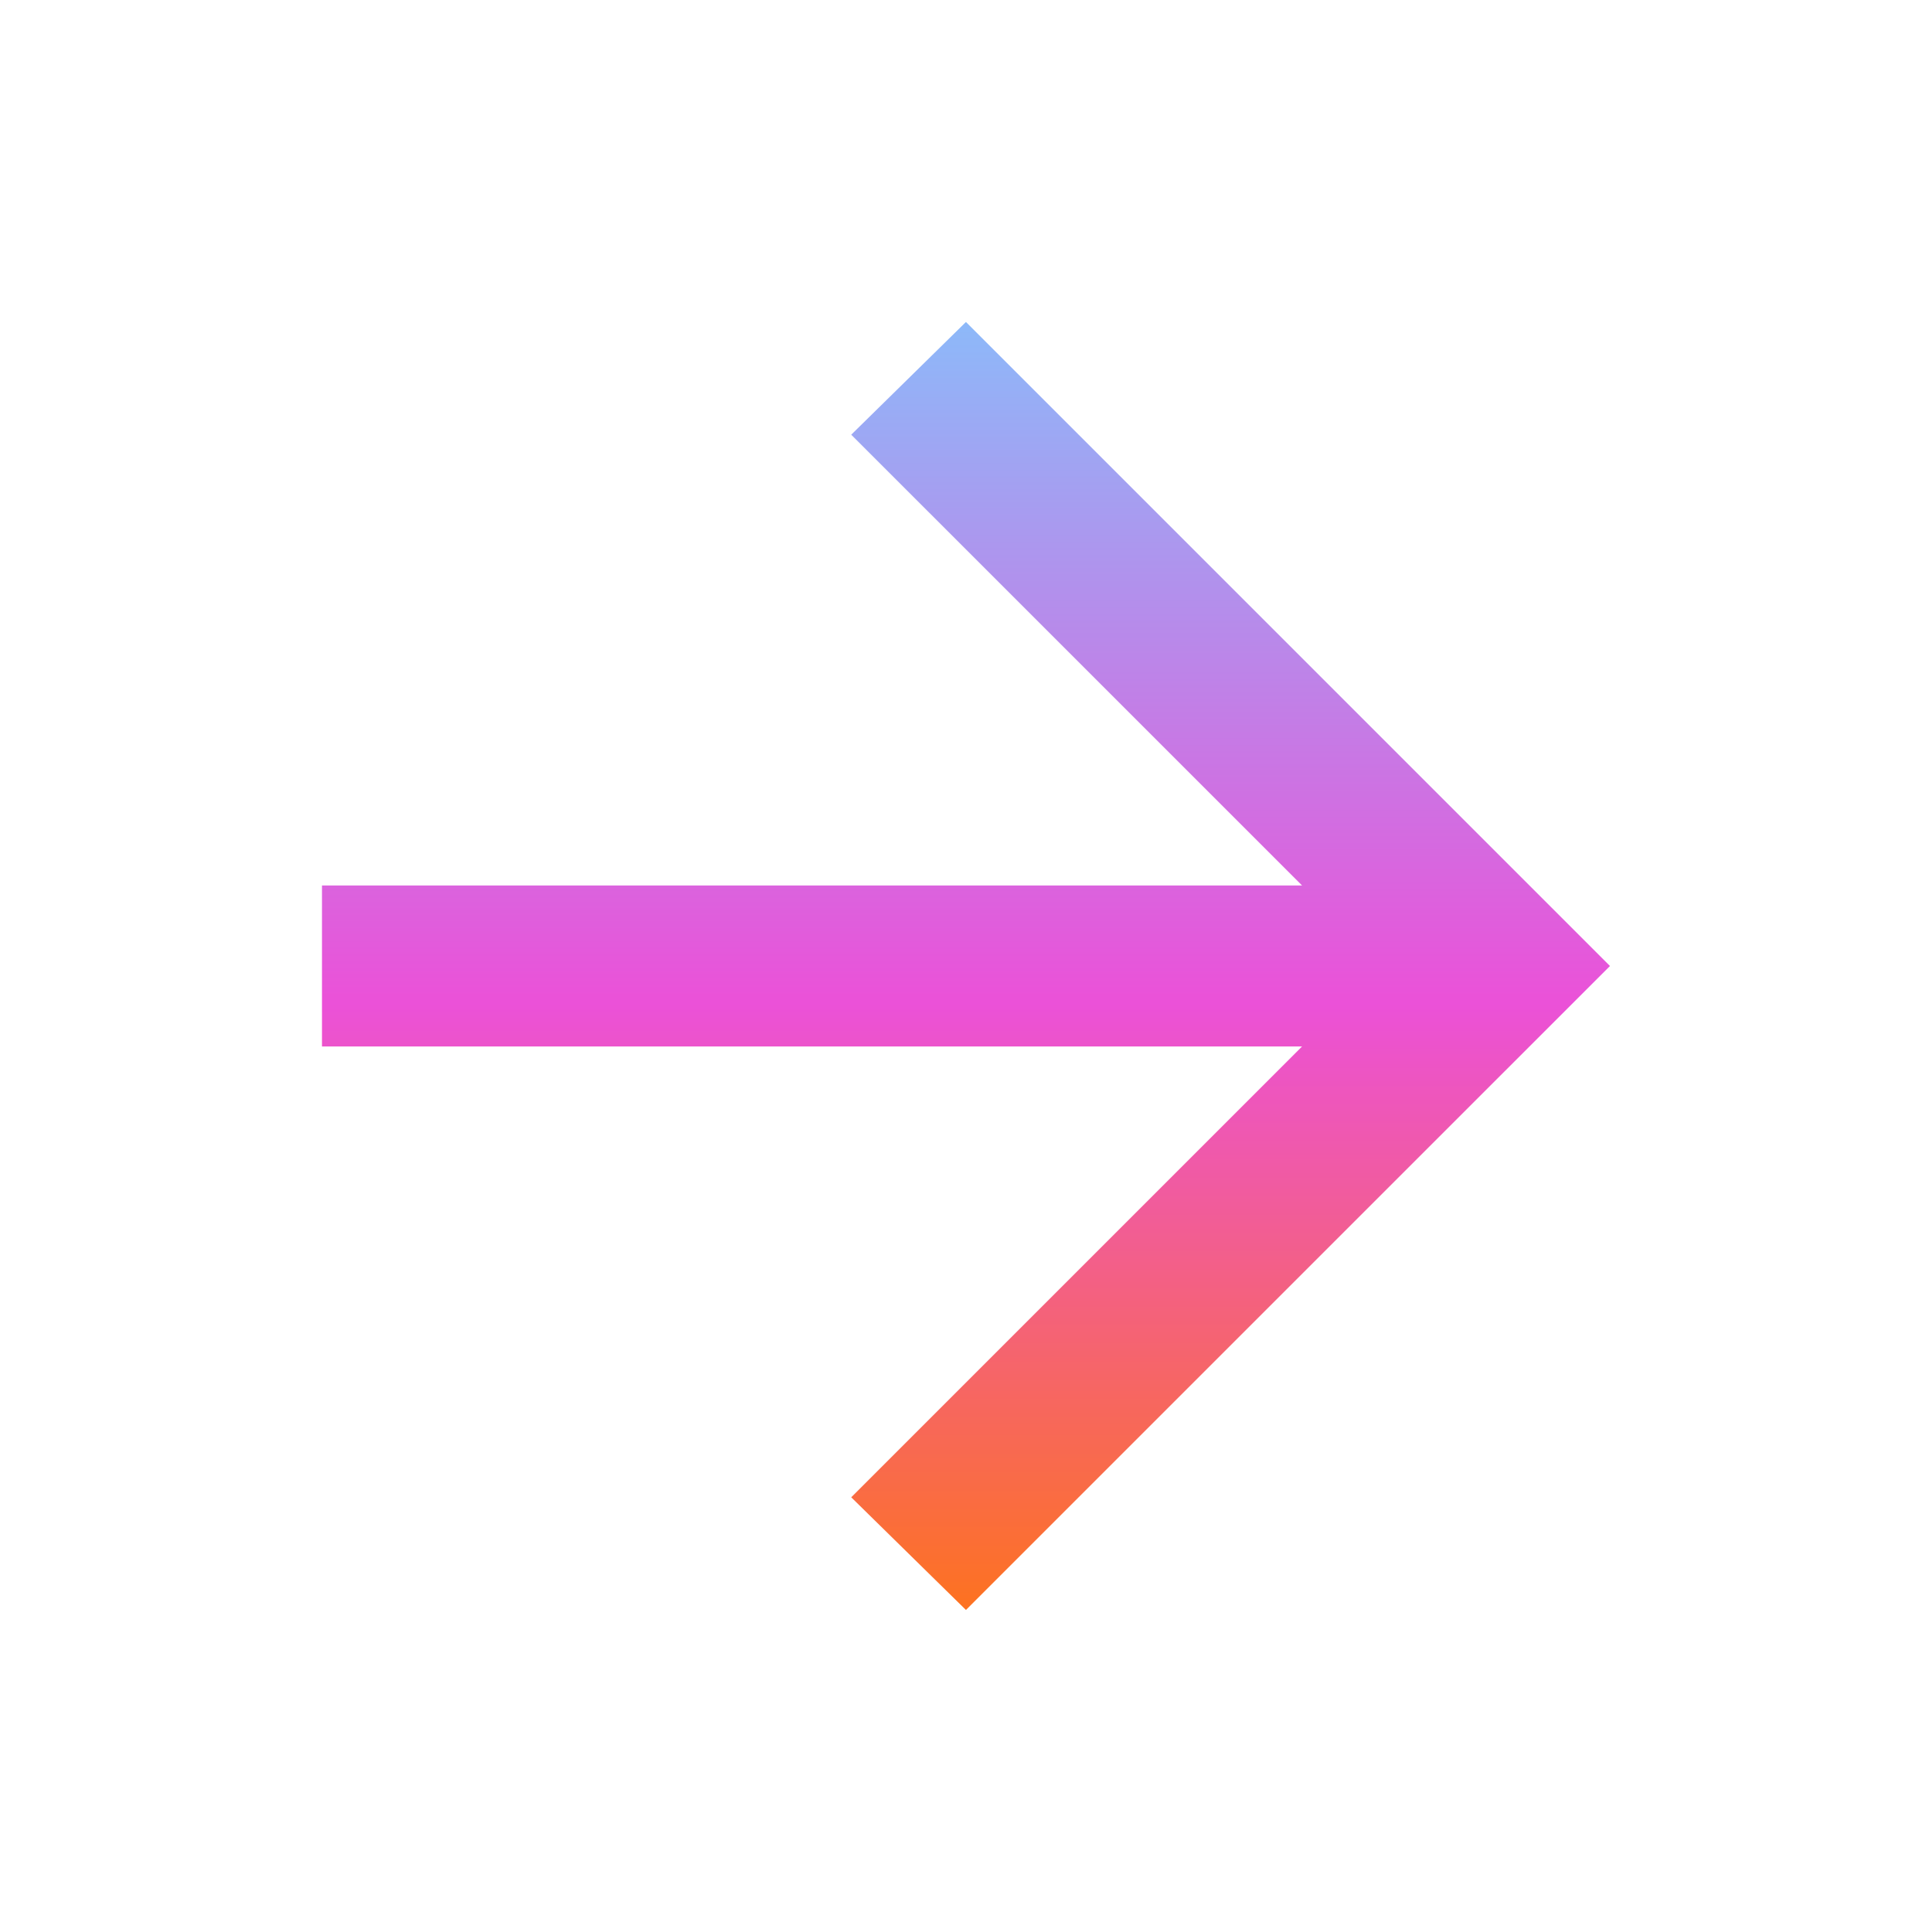 <svg width="32" height="32" viewBox="0 0 32 32" fill="none" xmlns="http://www.w3.org/2000/svg">
<g clip-path="url(#clip0_9303_14213)">
<mask id="mask0_9303_14213" style="mask-type:alpha" maskUnits="userSpaceOnUse" x="0" y="0" width="32" height="32">
<path d="M0 32H32V2.79753e-06L2.79753e-06 0L0 32Z" fill="#D9D9D9"/>
</mask>
<g mask="url(#mask0_9303_14213)">
<path d="M21.566 14.666L14.099 7.2L15.999 5.333L26.666 16L15.999 26.666L14.099 24.8L21.566 17.333H5.333V14.666H21.566Z" fill="url(#paint0_linear_9303_14213)"/>
</g>
</g>
<defs>
<linearGradient id="paint0_linear_9303_14213" x1="15.999" y1="5.333" x2="15.999" y2="26.666" gradientUnits="userSpaceOnUse">
<stop stop-color="#8DB9F9"/>
<stop offset="0.529" stop-color="#EB51D8"/>
<stop offset="1" stop-color="#FD7220"/>
</linearGradient>
<clipPath id="clip0_9303_14213">
<rect width="32" height="32" fill="white"/>
</clipPath>
</defs>
</svg>
